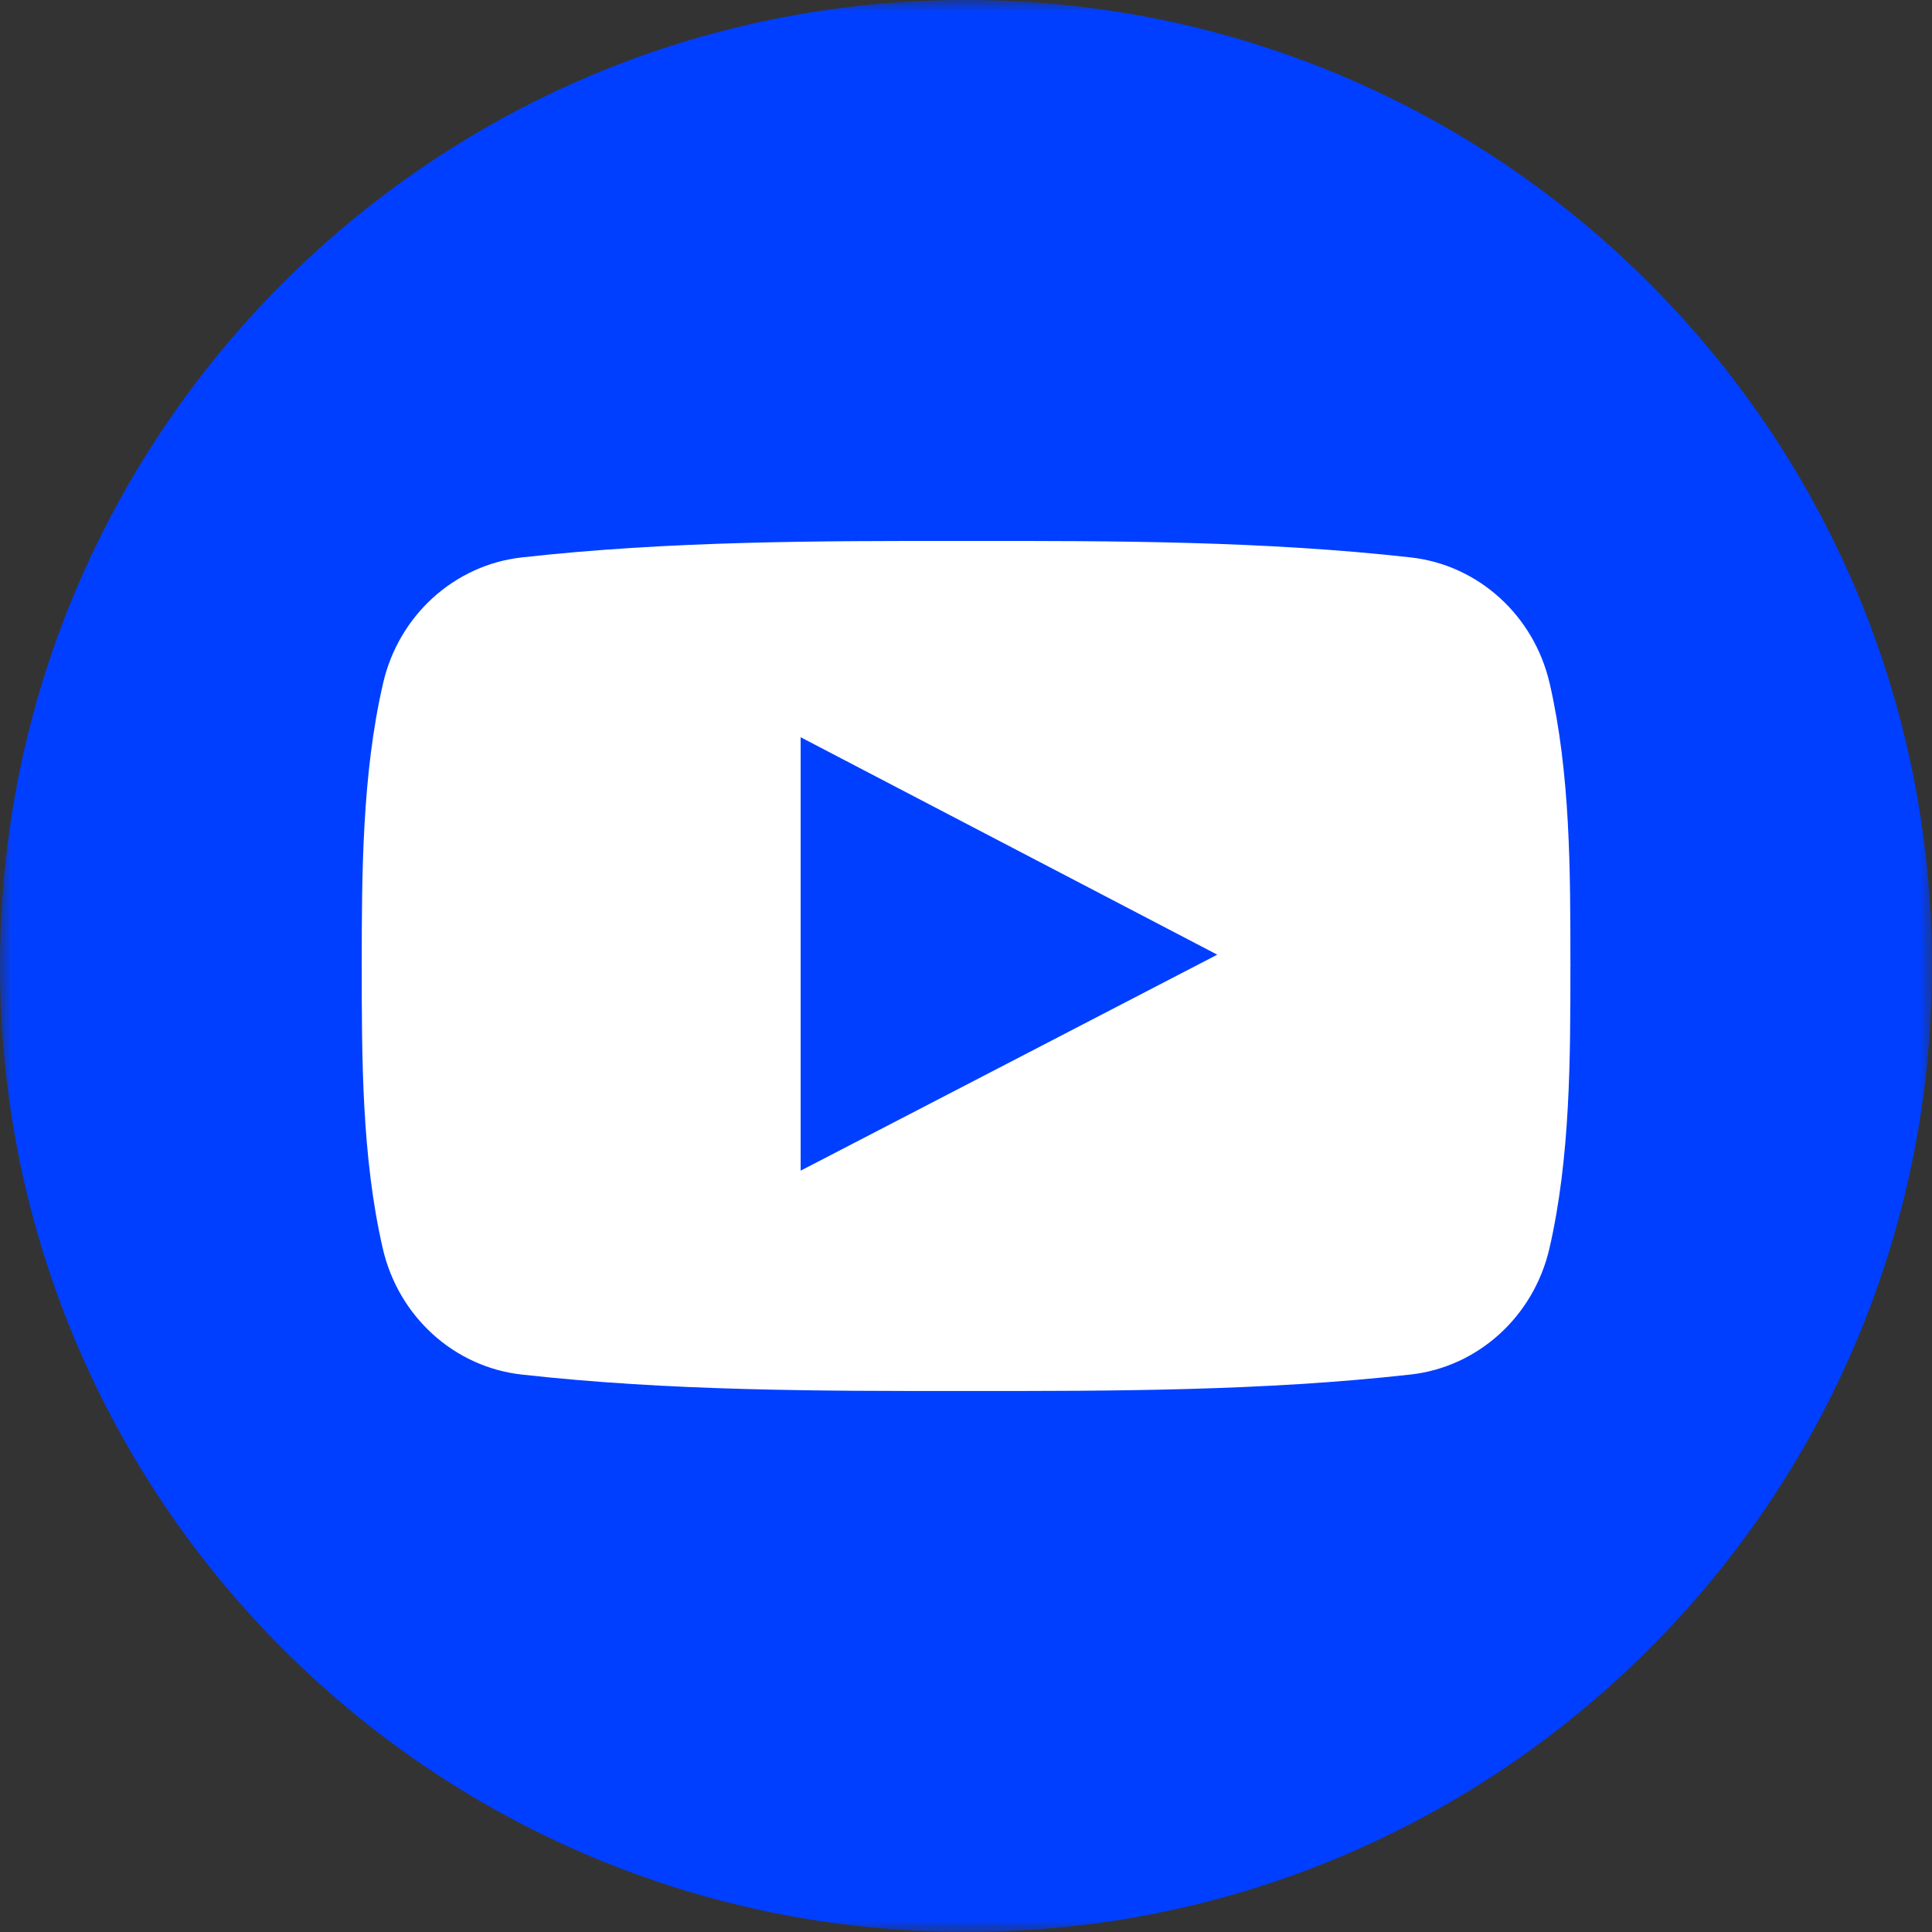 <?xml version="1.0" encoding="UTF-8"?> <svg xmlns="http://www.w3.org/2000/svg" width="80" height="80" viewBox="0 0 80 80" fill="none"><rect x="0" y="0" width="80" height="80" fill="#333333" stroke="none"/><mask id="mask0_139_45" style="mask-type:alpha" maskUnits="userSpaceOnUse" x="-1" y="0" width="81" height="80"><rect x="-0" width="80" height="80" fill="#D9D9D9"></rect></mask><g mask="url(#mask0_139_45)"><path d="M-0 40C-0 17.909 17.909 0 40 0C62.091 0 80 17.909 80 40C80 62.091 62.091 80 40 80C17.909 80 -0 62.091 -0 40Z" fill="#003FFF"></path><path fill-rule="evenodd" clip-rule="evenodd" d="M58.41 23.081C59.81 23.235 61.09 23.837 62.101 24.755C63.106 25.666 63.844 26.892 64.169 28.3C65.027 32.034 65.027 36.082 65.027 39.904H65.029V40.001H65.027C65.027 41.924 65.026 43.906 64.918 45.859C64.809 47.84 64.592 49.809 64.158 51.697C63.831 53.106 63.093 54.331 62.089 55.243C61.079 56.16 59.801 56.762 58.403 56.917C55.358 57.257 52.287 57.429 49.207 57.514C46.146 57.6 43.072 57.6 40.003 57.598C36.935 57.6 33.861 57.6 30.8 57.514C27.718 57.429 24.647 57.257 21.602 56.917C20.203 56.762 18.925 56.16 17.916 55.243C16.912 54.331 16.174 53.105 15.85 51.697C15.415 49.809 15.197 47.84 15.088 45.859C14.979 43.868 14.979 41.906 14.979 40.001C14.979 38.093 14.982 36.129 15.094 34.139C15.205 32.157 15.425 30.188 15.861 28.3C16.183 26.892 16.921 25.667 17.924 24.755C18.934 23.837 20.213 23.235 21.612 23.081C24.657 22.74 27.729 22.568 30.81 22.482C33.872 22.397 36.946 22.397 40.013 22.399C43.08 22.397 46.154 22.397 49.215 22.482C52.296 22.568 55.367 22.74 58.41 23.081ZM40.988 34.616C43.817 36.092 46.649 37.57 49.501 39.059L50.404 39.531L49.498 40.001L41.713 44.038C39.122 45.382 36.531 46.725 33.929 48.073L33.153 48.474V47.6V31.403V30.527L33.931 30.933C35.848 31.934 37.761 32.932 39.675 33.931L40.988 34.616Z" fill="white"></path></g></svg> 